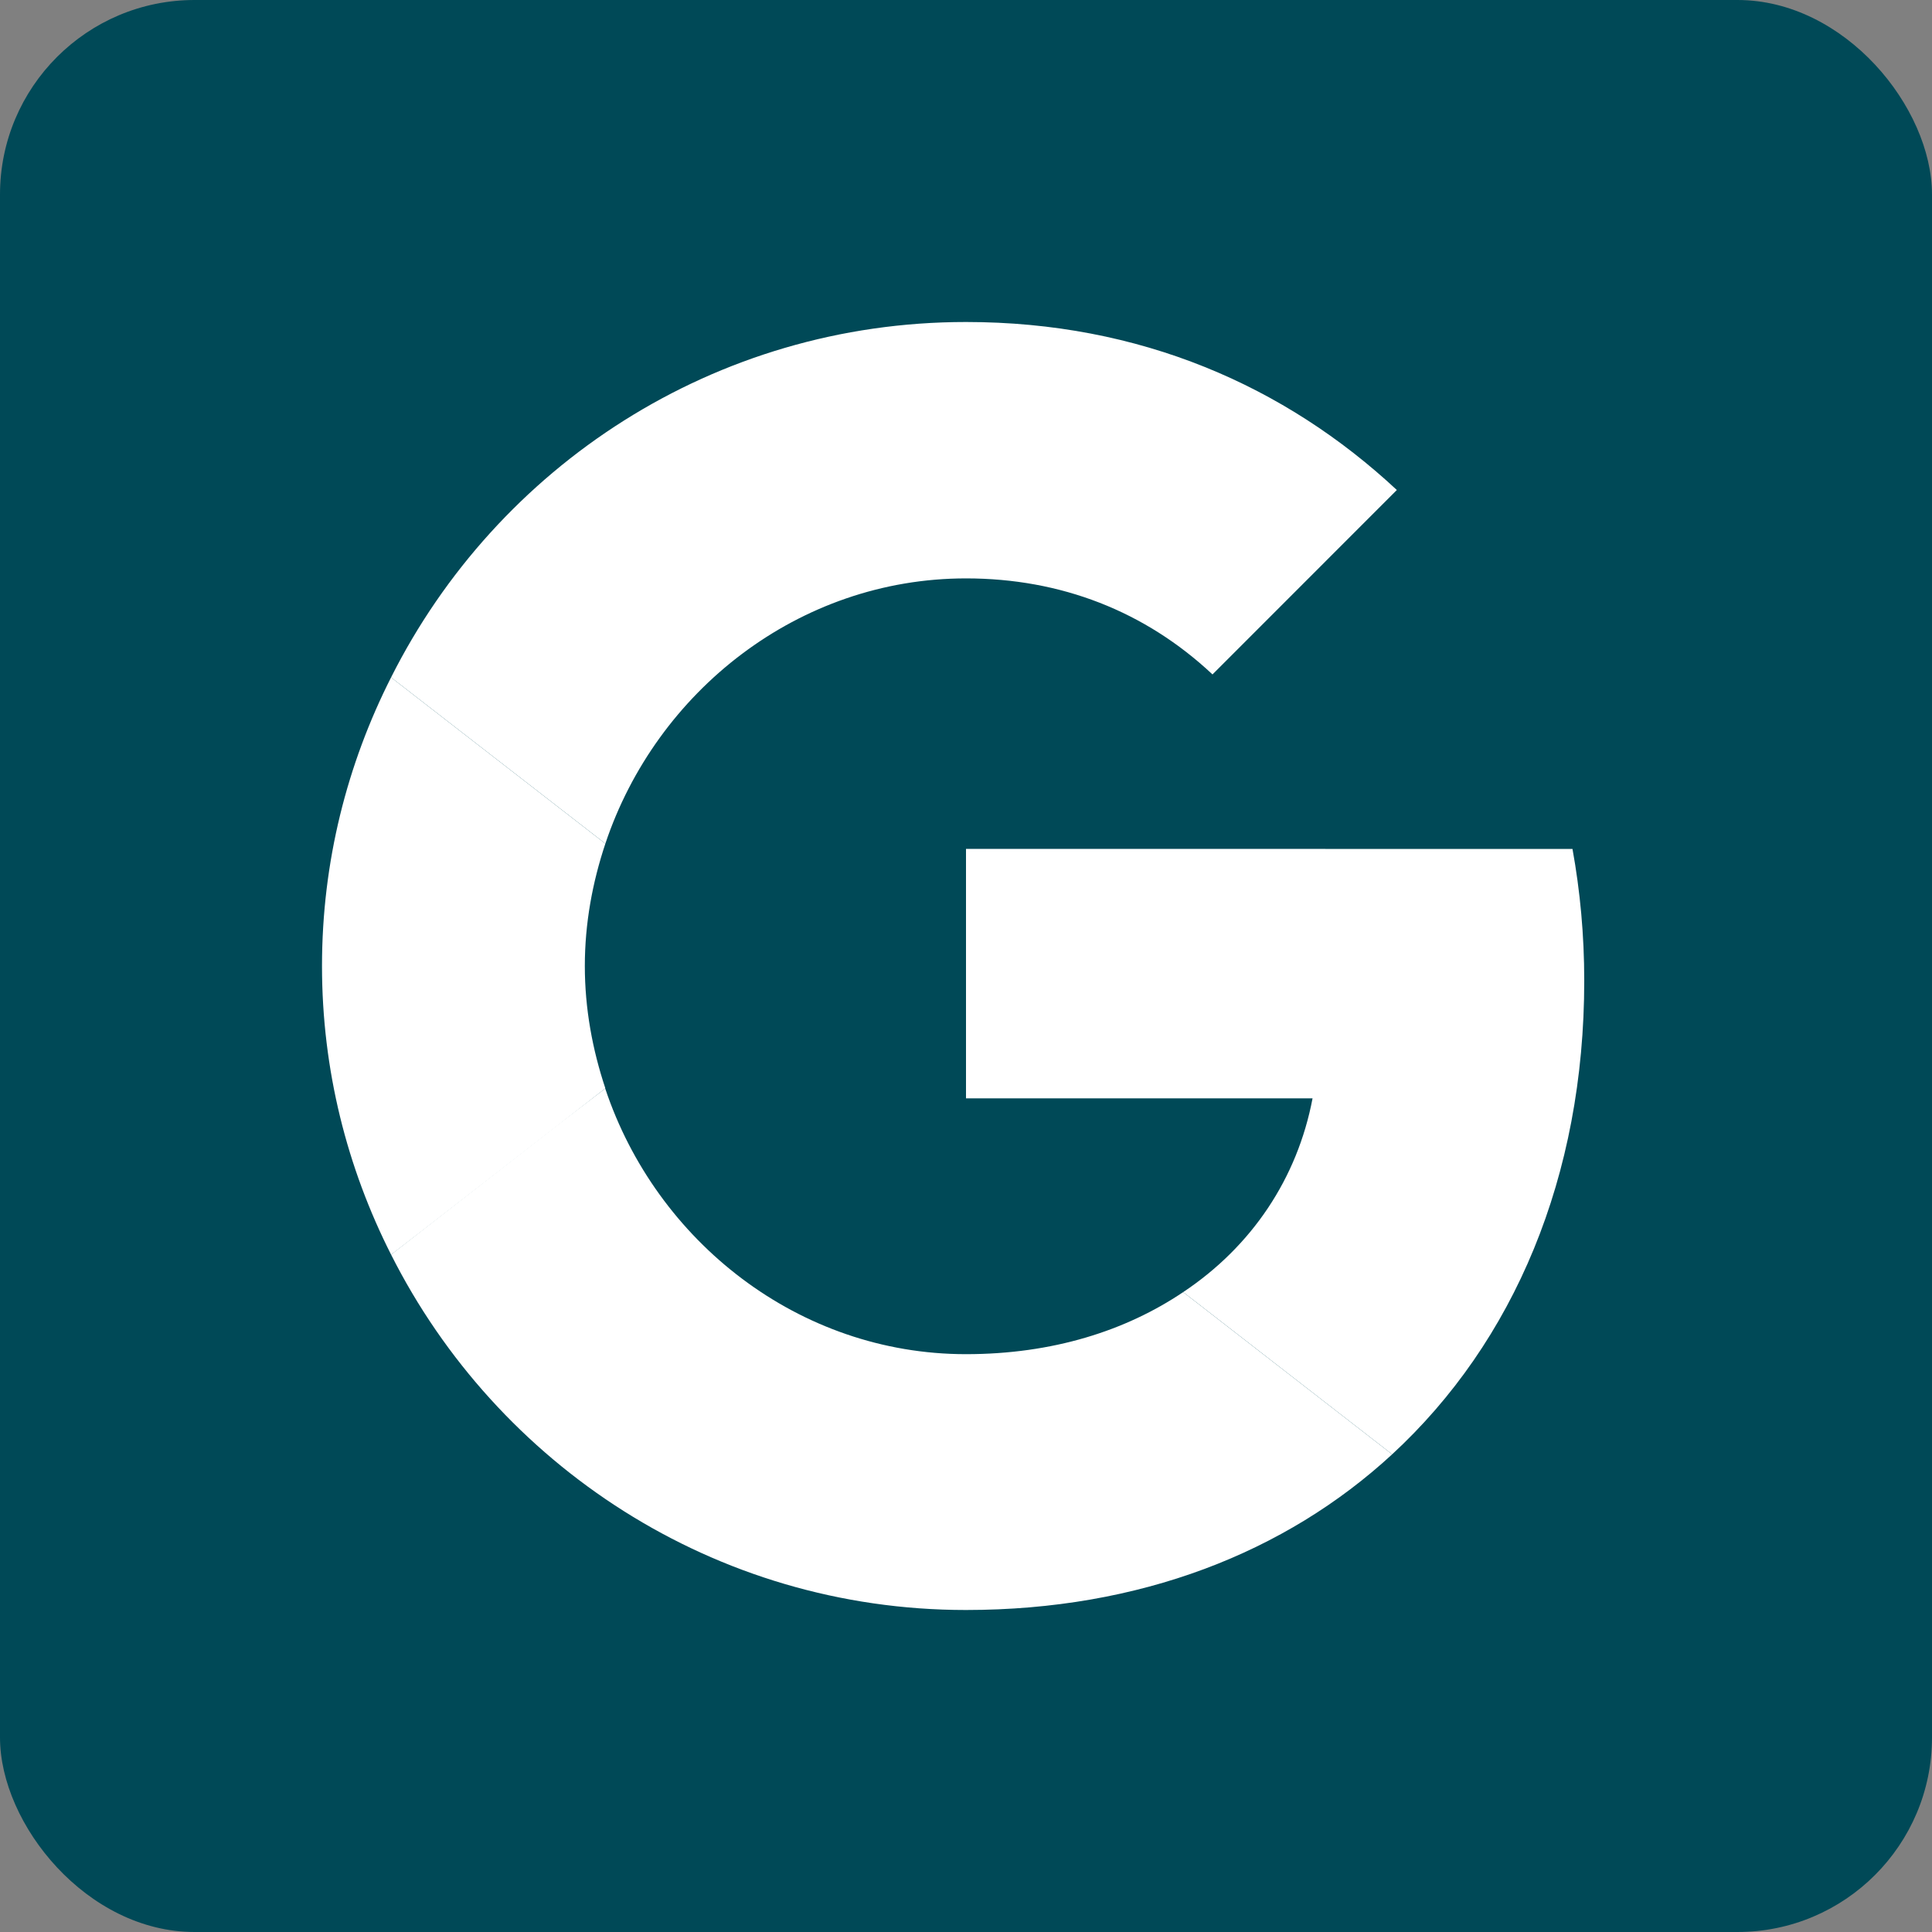 <svg width="24" height="24" viewBox="0 0 24 24" fill="none" xmlns="http://www.w3.org/2000/svg">
<rect x="0" y="0" width="24" height="24" fill="#808080" stroke="none"/>
<rect width="24" height="24" rx="2.417" fill="#004957"/>
<path d="M12 10.545V13.644H16.305C16.116 14.64 15.549 15.484 14.698 16.051L17.294 18.066C18.807 16.669 19.68 14.618 19.68 12.182C19.68 11.615 19.629 11.069 19.534 10.546L12 10.545Z" fill="white"/>
<path d="M7.516 13.523L6.931 13.971L4.858 15.585C6.174 18.196 8.872 20 11.999 20C14.159 20 15.97 19.287 17.294 18.066L14.698 16.051C13.985 16.531 13.076 16.822 11.999 16.822C9.92 16.822 8.152 15.418 7.52 13.527L7.516 13.523Z" fill="white"/>
<path d="M4.858 8.415C4.313 9.491 4 10.705 4 12C4 13.294 4.313 14.509 4.858 15.585C4.858 15.593 7.52 13.52 7.52 13.52C7.36 13.04 7.265 12.531 7.265 12C7.265 11.469 7.36 10.96 7.52 10.48L4.858 8.415Z" fill="white"/>
<path d="M12 7.185C13.178 7.185 14.225 7.593 15.062 8.378L17.352 6.087C15.963 4.793 14.16 4 12 4C8.872 4 6.174 5.796 4.858 8.415L7.52 10.48C8.152 8.589 9.92 7.185 12 7.185Z" fill="white"/>
</svg>
